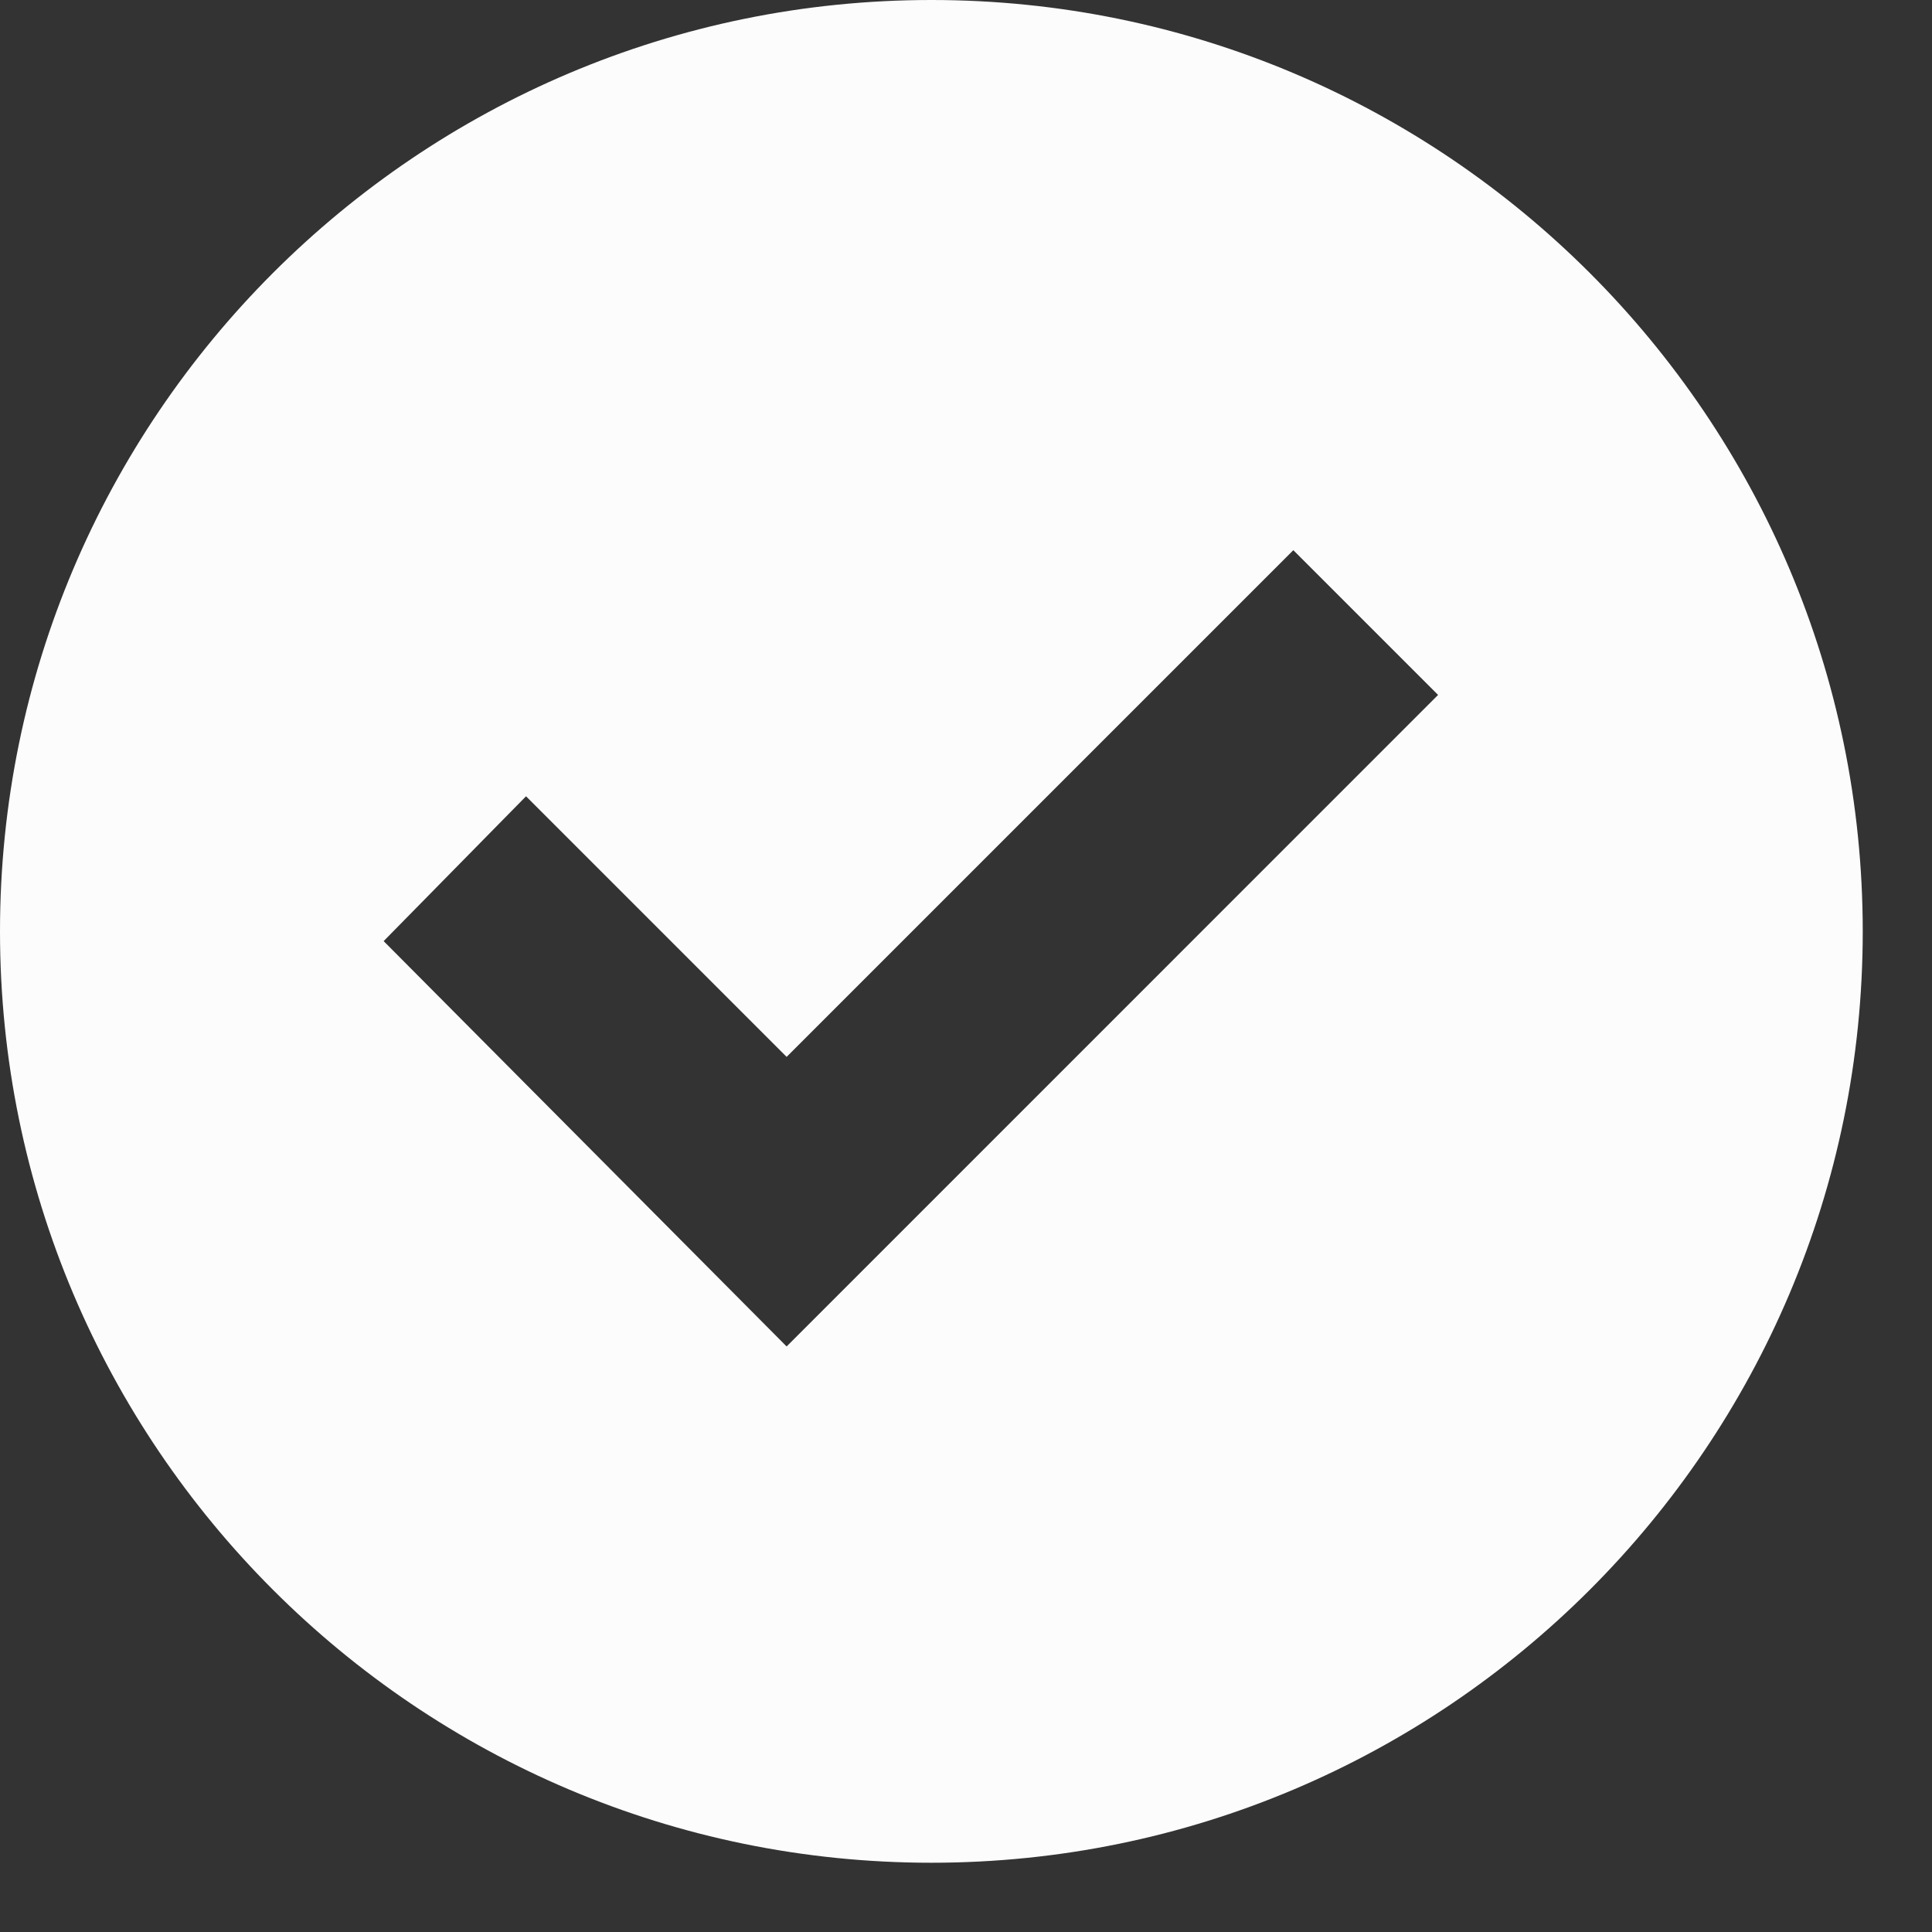 <svg width="26" height="26" viewBox="0 0 26 26" fill="none" xmlns="http://www.w3.org/2000/svg">
<rect x="0" y="0" width="26" height="26" fill="#333333" stroke="none"/>
<path d="M12.534 25.068C19.451 25.068 25.068 19.451 25.068 12.534C25.068 5.618 19.451 0 12.534 0C5.618 0 0 5.618 0 12.534C0 19.451 5.618 25.068 12.534 25.068ZM7.079 10.716L10.586 14.223L17.405 7.404L19.353 9.352L10.586 18.12L5.163 12.665L7.079 10.716Z" fill="#FCFCFD"/>
</svg>
